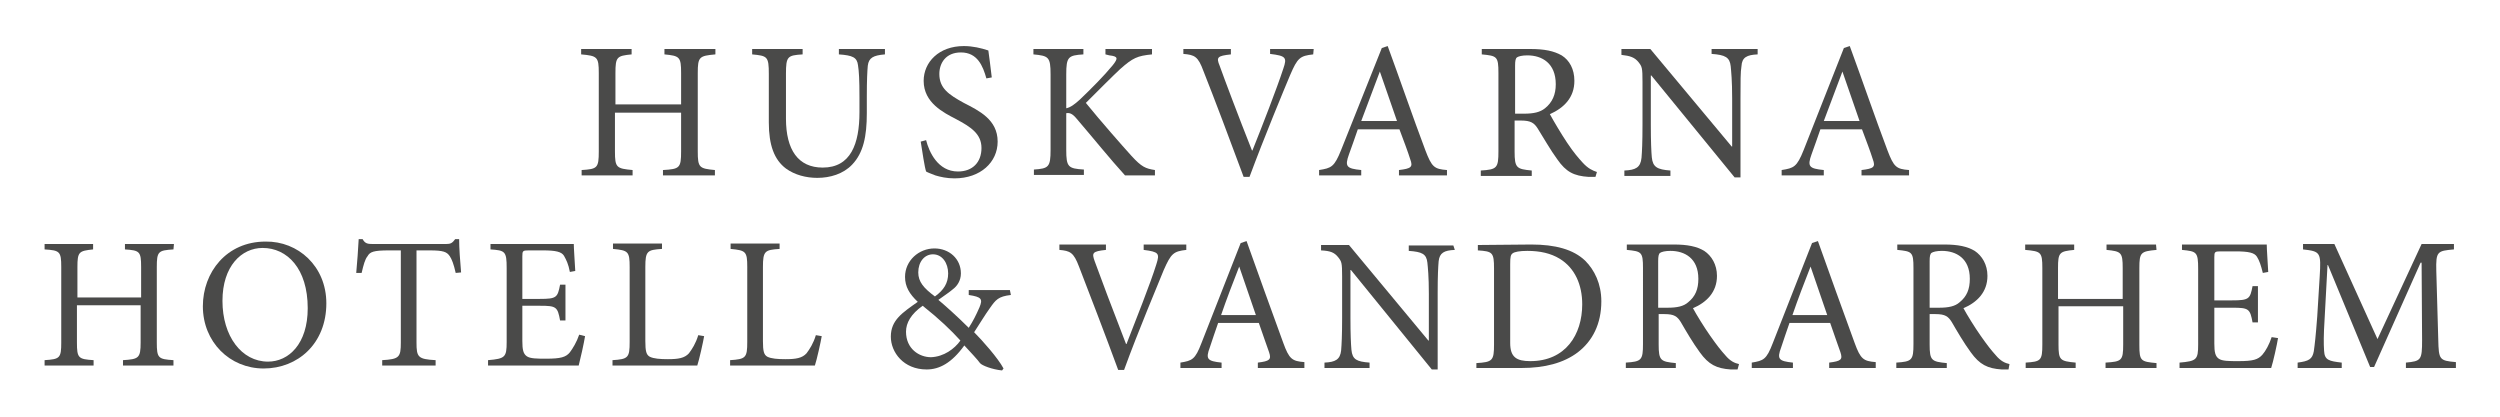 <?xml version="1.0" encoding="utf-8"?>
<!-- Generator: Adobe Illustrator 27.9.0, SVG Export Plug-In . SVG Version: 6.00 Build 0)  -->
<svg version="1.1" id="Lager_2_00000067210697137350038260000017685718444311244181_"
	 xmlns="http://www.w3.org/2000/svg" xmlns:xlink="http://www.w3.org/1999/xlink" x="0px" y="0px" viewBox="0 0 510.2 85"
	 style="enable-background:new 0 0 510.2 85;" xml:space="preserve">
<style type="text/css">
	.st0{fill:#4A4A49;}
</style>
<g>
	<g id="Hotell__x26__Vandrarhem">
		<g>
			<path class="st0" d="M35.4,50.9c-3.1,0.2-3.4,0.4-3.4,3.6v15.4c0,3.2,0.3,3.4,3.4,3.6v1.1H25.1v-1.1c3.2-0.2,3.6-0.4,3.6-3.6
				v-7.6h-13v7.6c0,3.2,0.3,3.4,3.4,3.6v1.1h-10v-1.1c3.1-0.2,3.4-0.4,3.4-3.6V54.5c0-3.2-0.3-3.4-3.4-3.6v-1.1H19v1.1
				c-2.9,0.3-3.2,0.5-3.2,3.6v6.2h13v-6.2c0-3.2-0.3-3.4-3.3-3.6v-1.1h10L35.4,50.9L35.4,50.9z"/>
			<path class="st0" d="M66.6,61.9c0,8.2-5.8,13.3-12.8,13.3c-6.9,0-12.4-5.4-12.4-12.7c0-6.9,4.8-13.2,12.8-13.2
				C60.8,49.2,66.6,54.3,66.6,61.9z M45.4,61.4c0,7.2,3.9,12.4,9.3,12.4c4.2,0,8.1-3.6,8.1-10.9c0-8.1-4.2-12.3-9.2-12.3
				C49.3,50.6,45.4,54.3,45.4,61.4z"/>
			<path class="st0" d="M93,55.7c-0.4-1.8-0.8-2.8-1.2-3.4c-0.6-0.9-1.3-1.2-4.1-1.2H85v18.8c0,3,0.3,3.4,3.9,3.6v1.1H78v-1.1
				c3.5-0.2,3.8-0.6,3.8-3.6V51.1h-2.4c-3.2,0-3.9,0.3-4.4,1.2c-0.5,0.6-0.8,1.7-1.2,3.4h-1.1c0.2-2.3,0.4-4.8,0.5-6.9H74
				c0.5,0.9,1,1,2.1,1H91c1,0,1.3-0.2,1.9-1h0.8c0,1.8,0.2,4.5,0.4,6.8L93,55.7z"/>
			<path class="st0" d="M119.4,68.6c-0.2,1.3-1,4.9-1.3,6H99.6v-1.1c3.5-0.3,3.8-0.6,3.8-3.7V54.7c0-3.4-0.3-3.6-3.3-3.8v-1.1h17
				c0,0.9,0.2,3.6,0.3,5.5l-1.1,0.2c-0.3-1.6-0.7-2.4-1.2-3.3c-0.5-0.8-1.6-1.1-4.3-1.1h-2.9c-1.2,0-1.3,0.1-1.3,1.2V61h3.6
				c3.4,0,3.6-0.3,4.1-2.9h1.1v7.3h-1.1c-0.5-2.8-0.8-3-4.1-3h-3.6v7.2c0,1.8,0.2,2.6,0.9,3.1c0.7,0.5,2.1,0.5,4,0.5
				c2.9,0,4-0.3,4.8-1.3c0.6-0.8,1.4-2.1,1.9-3.6L119.4,68.6z"/>
			<path class="st0" d="M143.7,68.6c-0.2,1.2-1,4.8-1.4,6H125v-1.1c3.2-0.2,3.5-0.5,3.5-3.7V54.5c0-3.2-0.3-3.4-3.4-3.7v-1.1h10v1.1
				c-3,0.2-3.4,0.4-3.4,3.7v15.1c0,2.1,0.2,2.8,0.9,3.2c0.8,0.4,2.1,0.5,3.7,0.5c2.1,0,3.4-0.2,4.3-1.2c0.6-0.8,1.4-2,1.9-3.7
				L143.7,68.6z"/>
			<path class="st0" d="M167.7,68.6c-0.2,1.2-1,4.8-1.4,6H149v-1.1c3.2-0.2,3.5-0.5,3.5-3.7V54.5c0-3.2-0.3-3.4-3.4-3.7v-1.1h10v1.1
				c-3,0.2-3.4,0.4-3.4,3.7v15.1c0,2.1,0.2,2.8,0.9,3.2c0.8,0.4,2.1,0.5,3.7,0.5c2.1,0,3.4-0.2,4.3-1.2c0.6-0.8,1.4-2,1.9-3.7
				L167.7,68.6z"/>
		</g>
		<g>
			<path class="st0" d="M206.3,60.2c-2.6,0.3-3.1,1-4.3,2.7c-1,1.4-1.9,2.9-3.2,4.9c1.6,1.6,4.9,5.3,6,7.4l-0.3,0.4
				c-2-0.2-4.1-1-4.5-1.5c-0.4-0.6-2-2.3-3.2-3.6c-2.6,3.6-5.1,4.9-7.7,4.9c-4.7,0-7.3-3.5-7.3-6.7c0-3.4,2.4-4.9,5.5-7.1
				c-1.7-1.6-2.6-3.1-2.6-5.1c0-3.3,2.8-5.8,6-5.8c3,0,5.4,2.1,5.4,5.1c0,1.5-0.8,2.6-1.6,3.2c-0.7,0.6-1.6,1.2-3,2.2
				c1.2,1,3.8,3.3,6.2,5.7c0.9-1.4,1.5-2.6,2.2-4.2c0.7-1.7,0.4-2.1-2.2-2.5v-1h8.4L206.3,60.2L206.3,60.2z M196,69.5
				c-1.9-2.1-4.3-4.4-7.7-7.1c-2.4,1.7-3.4,3.5-3.4,5.3c0,3.5,2.7,5.2,5.1,5.2C192.6,72.8,194.8,71.2,196,69.5z M187.4,55.6
				c0,1.9,1.1,3.2,3.4,4.9c1.8-1.3,2.7-2.7,2.7-4.7c0-2.1-1.2-3.9-3.1-3.9C188.7,51.9,187.4,53.4,187.4,55.6z"/>
		</g>
		<g>
			<path class="st0" d="M242.1,51c-2.6,0.3-3.1,0.7-4.6,4.1c-1,2.5-5.2,12.4-8.1,20.4h-1.2c-2.6-7.1-5.8-15.4-8-21.1
				c-1.1-2.9-1.8-3.2-4-3.4v-1.1h9.5V51c-2.8,0.3-2.9,0.6-2.3,2.3c1,2.8,3.8,10.2,6.4,16.9h0.1c1.9-4.9,4.9-12.4,6.1-16.3
				c0.7-2.2,0.5-2.5-2.6-2.9v-1.1h8.7L242.1,51L242.1,51z"/>
			<path class="st0" d="M256.7,75.1V74c2.4-0.3,2.8-0.6,2.3-2.1s-1.3-3.6-2.1-6h-8.3c-0.6,1.8-1.2,3.4-1.7,5
				c-0.9,2.4-0.5,2.8,2.4,3.1v1.1h-8.4V74c2.4-0.4,3-0.6,4.3-4l8-20.4l1.2-0.4c2.4,6.7,5,14,7.5,20.8c1.2,3.3,1.8,3.7,4.3,3.9v1.2
				H256.7z M252.9,54.4L252.9,54.4c-1.3,3.3-2.6,6.7-3.7,9.9h7.1L252.9,54.4z"/>
			<path class="st0" d="M296.9,51c-2.2,0.1-3.1,0.6-3.3,2.3c-0.1,1.2-0.2,2.9-0.2,6.5v15.6h-1.2l-16.5-20.3h-0.1v9.7
				c0,3.6,0.1,5.4,0.2,6.6c0.2,2,1.1,2.4,3.7,2.6v1.1h-9.2V74c2.2-0.1,3.2-0.6,3.4-2.5c0.1-1.2,0.2-3.1,0.2-6.6v-8.5
				c0-2.8-0.1-3-0.8-3.9c-0.8-1-1.6-1.3-3.5-1.4V50h5.7l16.2,19.5h0.1V60c0-3.6-0.2-5.4-0.3-6.4c-0.2-1.8-1.1-2.2-3.8-2.4v-1.1h9.1
				L296.9,51L296.9,51z"/>
			<path class="st0" d="M312.5,49.9c4.9,0,8.6,1,11,3.3c1.9,1.9,3.3,4.7,3.3,8.3c0,4.6-1.8,8.1-4.8,10.4c-2.9,2.2-6.8,3.2-11.5,3.2
				h-9.2v-1c3.3-0.2,3.6-0.5,3.6-3.8V54.8c0-3.3-0.3-3.5-3.3-3.7V50L312.5,49.9L312.5,49.9z M308.2,70c0,2.9,1.3,3.7,4.1,3.7
				c7.2,0,10.6-5.4,10.6-11.6c0-4-1.5-7.4-4.6-9.3c-1.8-1.1-4-1.6-6.6-1.6c-1.6,0-2.6,0.2-3,0.5s-0.5,0.7-0.5,2.2V70z"/>
			<path class="st0" d="M354.6,75.4c-0.5,0-0.9,0-1.4,0c-2.9-0.2-4.5-1-6.3-3.5c-1.4-1.9-2.8-4.3-3.9-6.2c-0.7-1.1-1.3-1.6-3.3-1.6
				h-1.2v6.2c0,3.3,0.4,3.5,3.5,3.8v1h-10.2V74c3.2-0.2,3.5-0.5,3.5-3.8V54.7c0-3.3-0.3-3.4-3.3-3.7v-1.1h9.6c2.8,0,4.7,0.4,6.2,1.3
				c1.5,1,2.6,2.8,2.6,5.1c0,3.3-2.1,5.4-4.9,6.6c0.7,1.3,2.3,3.9,3.5,5.6c1.4,2,2.2,3,3.1,4c1,1.2,1.9,1.6,2.8,1.8L354.6,75.4z
				 M340.3,62.8c2,0,3.3-0.3,4.2-1.1c1.5-1.2,2.1-2.7,2.1-4.8c0-4.2-2.8-5.7-5.7-5.7c-1.1,0-1.8,0.2-2.1,0.4
				c-0.3,0.2-0.4,0.7-0.4,1.7v9.5C338.4,62.8,340.3,62.8,340.3,62.8z"/>
			<path class="st0" d="M373.3,75.1V74c2.4-0.3,2.8-0.6,2.3-2.1s-1.3-3.6-2.1-6h-8.3c-0.6,1.8-1.2,3.4-1.7,5
				c-0.9,2.4-0.5,2.8,2.4,3.1v1.1h-8.4V74c2.4-0.4,3-0.6,4.3-4l8-20.4l1.2-0.4c2.4,6.7,5,14,7.5,20.8c1.2,3.3,1.8,3.7,4.3,3.9v1.2
				H373.3z M369.5,54.4L369.5,54.4c-1.3,3.3-2.6,6.7-3.7,9.9h7.1L369.5,54.4z"/>
			<path class="st0" d="M409.9,75.4c-0.5,0-0.9,0-1.4,0c-2.9-0.2-4.5-1-6.3-3.5c-1.4-1.9-2.8-4.3-3.9-6.2c-0.7-1.1-1.3-1.6-3.3-1.6
				h-1.2v6.2c0,3.3,0.4,3.5,3.5,3.8v1H387V74c3.2-0.2,3.5-0.5,3.5-3.8V54.7c0-3.3-0.3-3.4-3.3-3.7v-1.1h9.6c2.8,0,4.7,0.4,6.2,1.3
				c1.5,1,2.6,2.8,2.6,5.1c0,3.3-2.1,5.4-4.9,6.6c0.7,1.3,2.3,3.9,3.5,5.6c1.4,2,2.2,3,3.1,4c1,1.2,1.9,1.6,2.8,1.8L409.9,75.4z
				 M395.7,62.8c2,0,3.3-0.3,4.2-1.1c1.5-1.2,2.1-2.7,2.1-4.8c0-4.2-2.8-5.7-5.7-5.7c-1.1,0-1.8,0.2-2.1,0.4
				c-0.3,0.2-0.4,0.7-0.4,1.7v9.5C393.8,62.8,395.7,62.8,395.7,62.8z"/>
			<path class="st0" d="M440.1,51c-3.2,0.3-3.5,0.5-3.5,3.7v15.7c0,3.3,0.3,3.4,3.5,3.7v1h-10.4V74c3.3-0.2,3.6-0.4,3.6-3.7v-7.8
				h-13.2v7.8c0,3.2,0.3,3.4,3.5,3.7v1.1h-10.2V74c3.1-0.2,3.4-0.4,3.4-3.7V54.7c0-3.3-0.3-3.4-3.5-3.7v-1.1h10V51
				c-3,0.3-3.3,0.5-3.3,3.7V61h13.2v-6.3c0-3.2-0.3-3.4-3.3-3.7v-1.1H440L440.1,51L440.1,51z"/>
			<path class="st0" d="M464.9,69c-0.2,1.3-1,4.9-1.4,6.1h-18.7V74c3.5-0.3,3.8-0.6,3.8-3.7V54.9c0-3.5-0.3-3.6-3.3-3.9v-1.1h17.3
				c0,1,0.2,3.6,0.3,5.6l-1.1,0.2c-0.4-1.6-0.7-2.5-1.2-3.3s-1.6-1.1-4.4-1.1h-3c-1.2,0-1.3,0.1-1.3,1.2v8.8h3.6
				c3.5,0,3.7-0.3,4.2-2.9h1.1v7.4h-1.1c-0.5-2.8-0.8-3-4.1-3h-3.7v7.3c0,1.8,0.2,2.6,0.9,3.1c0.7,0.5,2.1,0.5,4,0.5
				c3,0,4-0.3,4.9-1.3c0.7-0.8,1.4-2.1,1.9-3.6L464.9,69z"/>
			<path class="st0" d="M491,75.1V74c3.1-0.3,3.3-0.5,3.3-4.6l-0.1-15.8H494l-9.5,21.3h-0.8l-8.6-20.8H475l-0.6,11.1
				c-0.2,3.2-0.2,4.9-0.1,6.4c0.1,1.9,1,2.1,3.6,2.4v1.1h-9V74c2.3-0.3,3-0.7,3.3-2.3c0.2-1.4,0.4-3.1,0.7-7.1l0.5-8.1
				c0.3-5,0.2-5.2-3.4-5.6v-1.1h6.4l8.8,19.4l9-19.4h6.6v1.1c-3.4,0.3-3.7,0.4-3.6,4.4l0.4,14c0.1,4.1,0.2,4.3,3.6,4.6v1.2H491
				L491,75.1z"/>
		</g>
	</g>
	<g id="Huskvarna">
		<path class="st0" d="M146,11.1c-3.3,0.3-3.6,0.5-3.6,3.8v16c0,3.3,0.3,3.5,3.5,3.8v1.1h-10.6v-1.1c3.4-0.2,3.7-0.4,3.7-3.8V23
			h-13.5v7.9c0,3.3,0.3,3.5,3.6,3.8v1.1h-10.4v-1.1c3.2-0.2,3.5-0.4,3.5-3.8v-16c0-3.3-0.3-3.5-3.6-3.8V10h10.3v1.1
			c-3,0.3-3.3,0.5-3.3,3.8v6.4H139v-6.4c0-3.3-0.3-3.5-3.4-3.8V10H146V11.1L146,11.1z"/>
		<path class="st0" d="M180.6,11.1c-2.4,0.2-3.3,0.7-3.5,2.3c-0.1,1.1-0.2,2.8-0.2,6.4v3.3c0,4.7-0.7,8.1-3,10.5
			c-1.8,1.9-4.5,2.7-7.1,2.7c-2.3,0-4.6-0.6-6.4-1.9c-2.4-1.8-3.5-4.8-3.5-9.4v-9.9c0-3.6-0.3-3.7-3.4-4V10h10.3v1.1
			c-3.1,0.2-3.4,0.4-3.4,4v9.1c0,6.4,2.5,10,7.5,10c5.7,0,7.5-4.8,7.5-11.3v-3c0-3.7-0.1-5.3-0.3-6.6c-0.2-1.6-1.1-2-3.9-2.2V10h9.4
			L180.6,11.1L180.6,11.1z"/>
		<path class="st0" d="M201.3,16c-0.7-2.5-1.8-5.3-5.2-5.3c-3.1,0-4.4,2.2-4.4,4.4c0,2.9,1.9,4.2,5,5.9c3.1,1.6,6.9,3.4,6.9,7.9
			c0,4.2-3.5,7.5-8.8,7.5c-1.6,0-2.9-0.3-3.9-0.6c-1-0.4-1.6-0.6-1.9-0.8c-0.3-0.8-0.8-4.2-1.1-6.1l1.1-0.3c0.6,2.4,2.4,6.4,6.5,6.4
			c3,0,4.8-1.9,4.8-4.8s-2.2-4.3-5.2-5.9c-2.5-1.3-6.6-3.3-6.6-7.8c0-3.8,3.1-7.1,8.2-7.1c1.8,0,3.5,0.4,5,0.9
			c0.2,1.4,0.4,3,0.7,5.5L201.3,16z"/>
		<path class="st0" d="M229.6,35.8c-3.1-3.4-6.3-7.4-9.9-11.6c-0.9-1.1-1.5-1.2-2.1-1.1v7.5c0,3.5,0.4,3.8,3.6,4v1.1H211v-1.1
			c3-0.2,3.4-0.5,3.4-4V15.2c0-3.6-0.4-3.8-3.5-4.1V10h10.2v1.1c-3.1,0.2-3.5,0.5-3.5,4.1v6.9c0.9-0.2,1.7-0.8,2.8-1.8
			c2.2-2.1,4.9-4.8,6.7-7c1.1-1.4,1.1-1.8-0.7-2l-0.8-0.2V10h9.5v1.1c-3,0.3-3.9,0.7-6.5,3c-1.5,1.4-4.3,4.2-7,6.9
			c3,3.7,7.4,8.7,9.3,10.8c2.1,2.3,2.9,2.6,4.8,2.9v1.1H229.6L229.6,35.8z"/>
		<path class="st0" d="M268,11.1c-2.7,0.3-3.2,0.7-4.7,4.2c-1.1,2.6-5.3,12.7-8.3,20.8h-1.2c-2.7-7.3-5.9-15.8-8.2-21.6
			c-1.1-3-1.8-3.3-4.1-3.5v-1h9.7v1.1c-2.8,0.3-3,0.6-2.3,2.3c1,2.8,3.9,10.5,6.6,17.3h0.1c2-5,5-12.7,6.3-16.7
			c0.8-2.3,0.5-2.6-2.7-3v-1h8.9L268,11.1L268,11.1z"/>
		<path class="st0" d="M285.5,35.8v-1.1c2.5-0.3,2.9-0.6,2.3-2.2c-0.5-1.6-1.3-3.7-2.2-6.1h-8.5c-0.6,1.8-1.2,3.4-1.8,5.1
			c-0.9,2.5-0.5,2.9,2.5,3.2v1.1h-8.6v-1.1c2.5-0.4,3.1-0.6,4.5-4.1L282,9.8l1.2-0.4c2.5,6.8,5.1,14.4,7.7,21.3
			c1.3,3.4,1.8,3.8,4.4,4v1.1L285.5,35.8L285.5,35.8z M281.6,14.6L281.6,14.6c-1.3,3.4-2.6,6.9-3.8,10.1h7.3L281.6,14.6z"/>
		<path class="st0" d="M325.6,36.1c-0.5,0-0.9,0-1.4,0c-3-0.2-4.6-1-6.4-3.6c-1.4-1.9-2.8-4.4-4-6.3c-0.7-1.1-1.4-1.6-3.4-1.6h-1.3
			v6.3c0,3.4,0.4,3.6,3.5,3.9v1.1h-10.4v-1.1c3.3-0.2,3.6-0.5,3.6-3.9v-16c0-3.4-0.3-3.5-3.4-3.8V10h9.9c2.9,0,4.8,0.4,6.4,1.3
			c1.6,1,2.6,2.8,2.6,5.2c0,3.4-2.1,5.5-5,6.8c0.7,1.3,2.3,4,3.5,5.8c1.4,2.1,2.3,3.1,3.2,4.1c1.1,1.2,2,1.6,2.9,1.9L325.6,36.1z
			 M311,23.2c2,0,3.3-0.3,4.3-1.1c1.5-1.2,2.2-2.8,2.2-4.9c0-4.3-2.8-5.9-5.8-5.9c-1.1,0-1.8,0.2-2.1,0.4c-0.3,0.2-0.4,0.7-0.4,1.7
			v9.8H311L311,23.2z"/>
		<path class="st0" d="M358.7,11.1c-2.2,0.1-3.2,0.6-3.3,2.4c-0.2,1.2-0.2,3-0.2,6.7v16H354l-17-20.8h-0.1v10c0,3.6,0.1,5.6,0.2,6.7
			c0.2,2,1.1,2.5,3.8,2.7v1.1h-9.4v-1.1c2.3-0.1,3.3-0.6,3.5-2.6c0.1-1.2,0.2-3.1,0.2-6.8v-8.7c0-2.9-0.1-3.1-0.8-4
			c-0.8-1-1.7-1.3-3.5-1.5V10h5.9l16.6,19.9h0.1v-9.8c0-3.7-0.2-5.5-0.3-6.6c-0.2-1.8-1.1-2.3-3.9-2.5v-1h9.4L358.7,11.1L358.7,11.1
			z"/>
		<path class="st0" d="M379.9,35.8v-1.1c2.5-0.3,2.9-0.6,2.3-2.2c-0.5-1.6-1.3-3.7-2.2-6.1h-8.5c-0.6,1.8-1.2,3.4-1.8,5.1
			c-0.9,2.5-0.5,2.9,2.5,3.2v1.1h-8.6v-1.1c2.5-0.4,3.1-0.6,4.5-4.1l8.2-20.8l1.2-0.4c2.5,6.8,5.1,14.4,7.7,21.3
			c1.3,3.4,1.8,3.8,4.4,4v1.1H379.9L379.9,35.8z M376,14.6L376,14.6c-1.3,3.4-2.6,6.9-3.8,10.1h7.3L376,14.6z"/>
	</g>
</g>
</svg>
